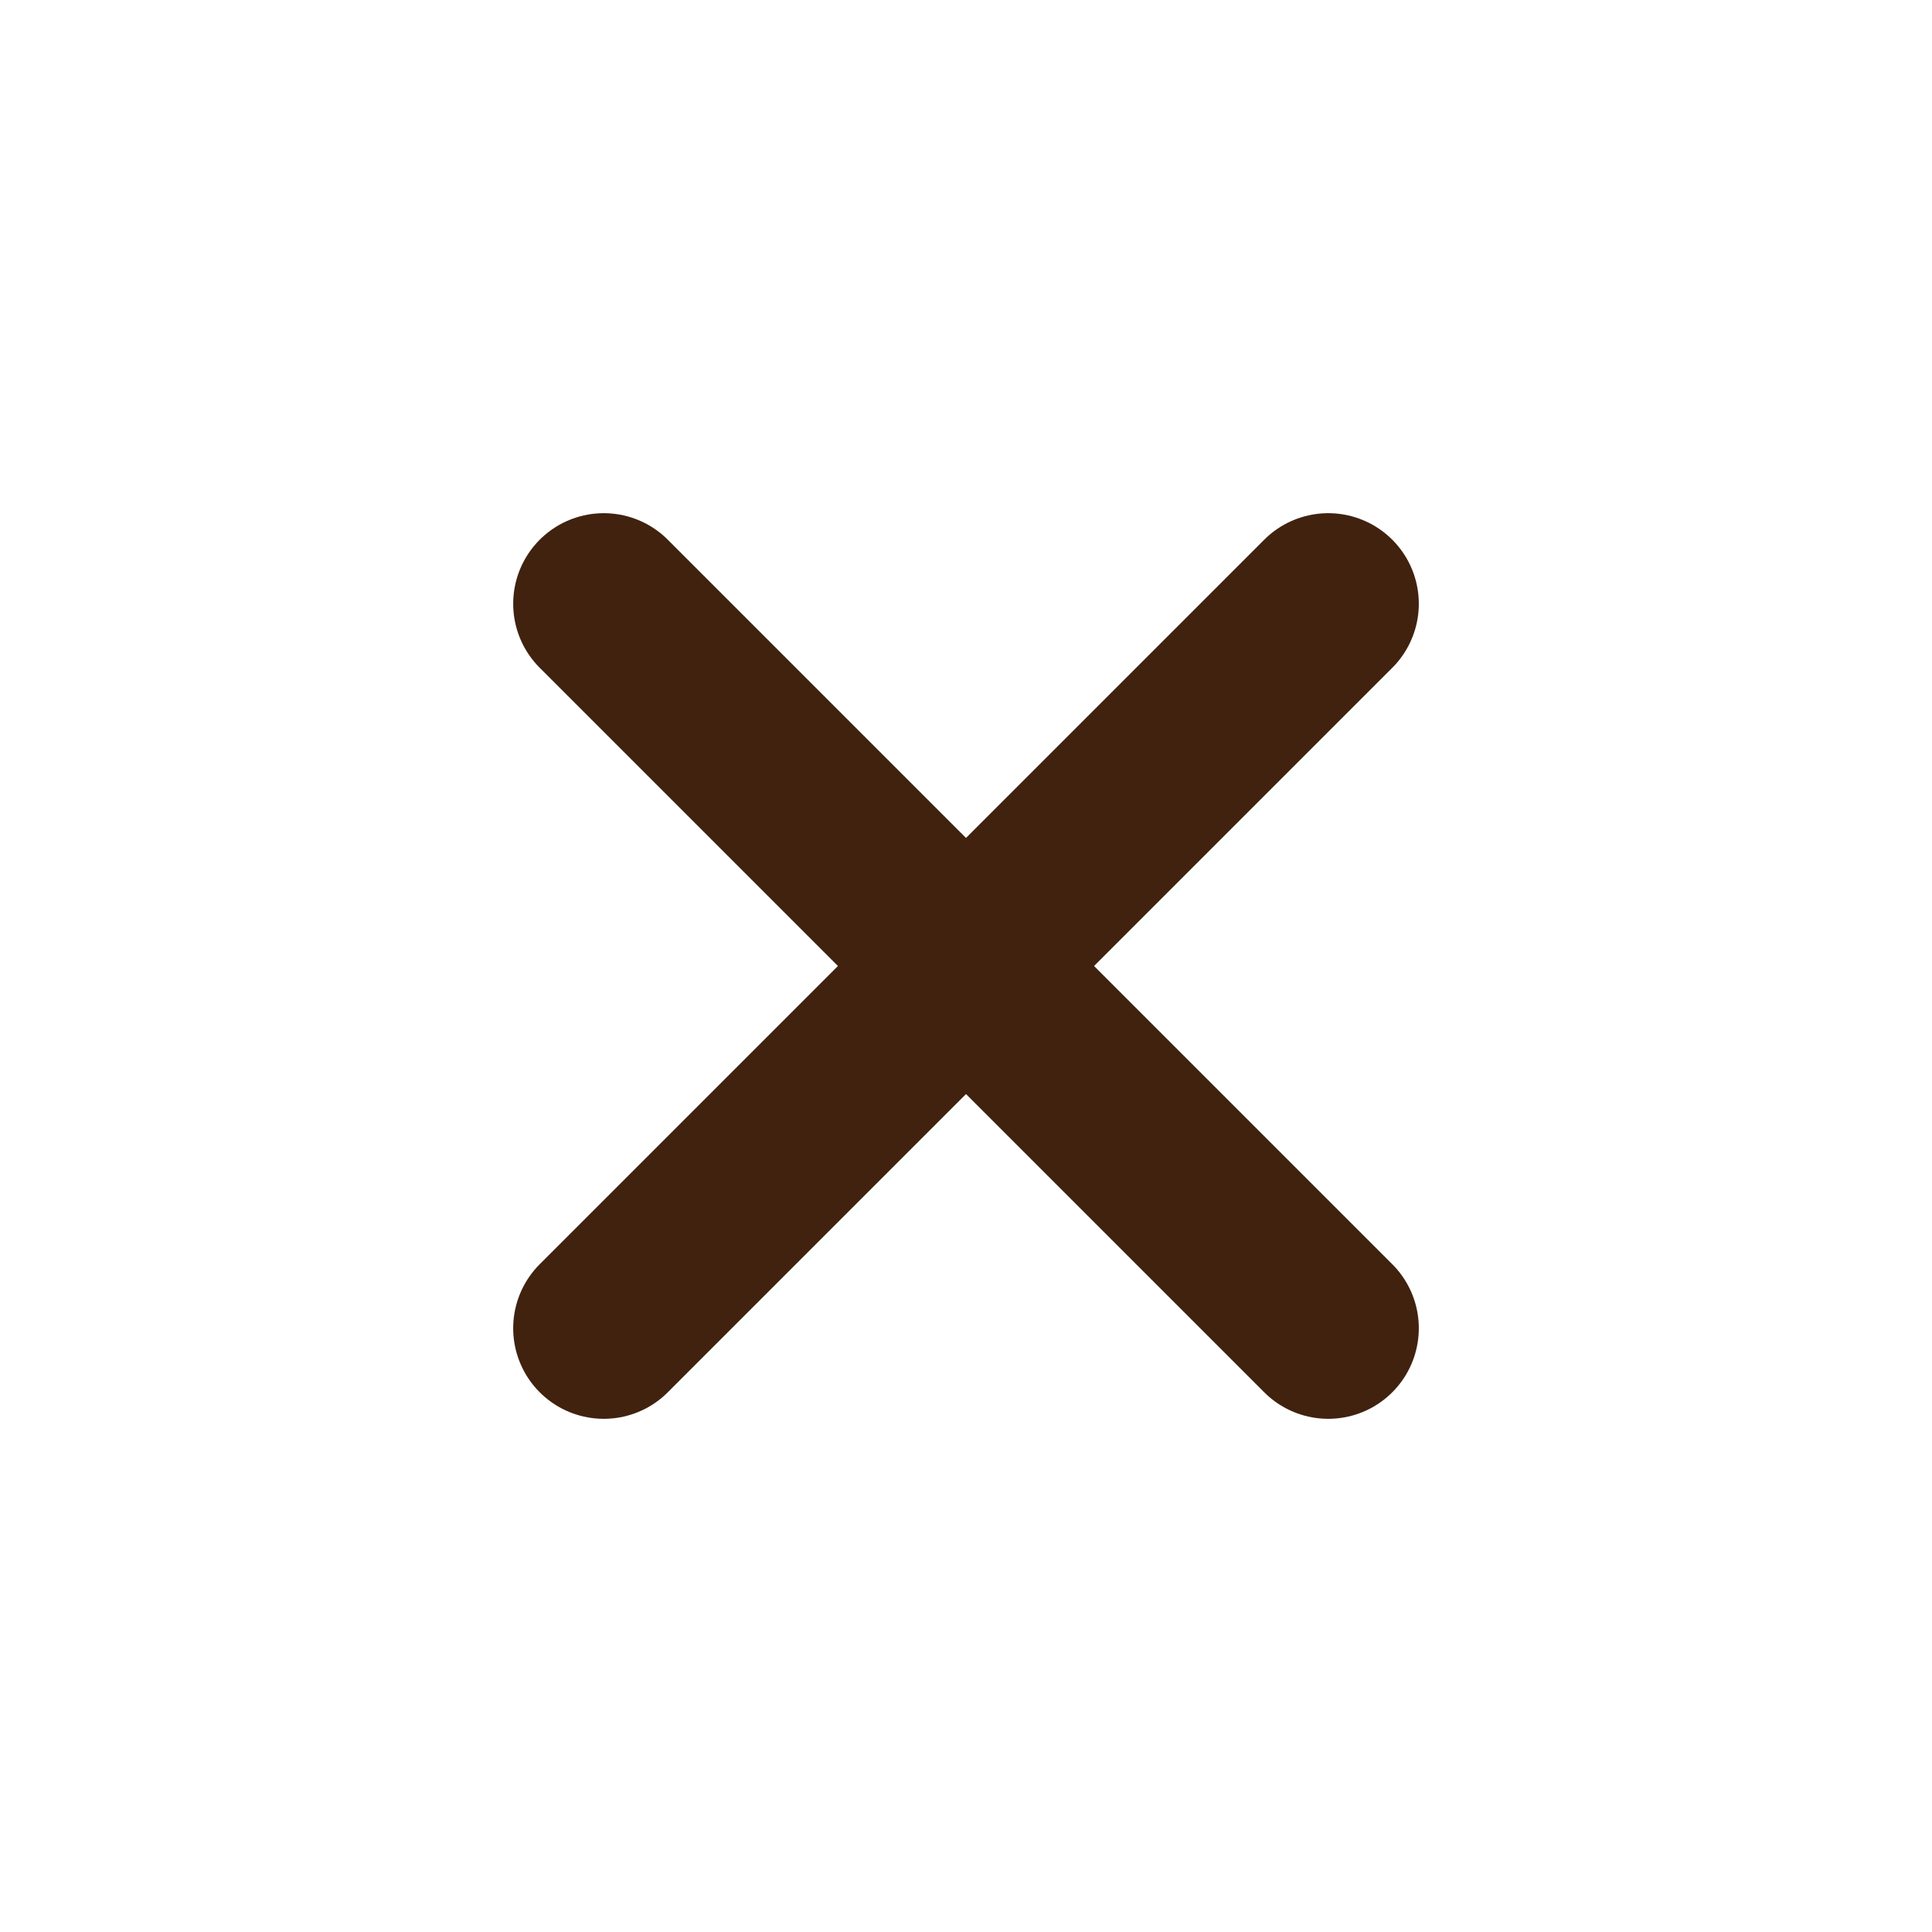<svg width="16" height="16" viewBox="0 0 16 16" fill="none" xmlns="http://www.w3.org/2000/svg">
<path d="M5 5L11 11" stroke="#40220F" stroke-width="1.5" stroke-linecap="round"/>
<path d="M11 5L5 11" stroke="#40220F" stroke-width="1.5" stroke-linecap="round"/>
</svg>
